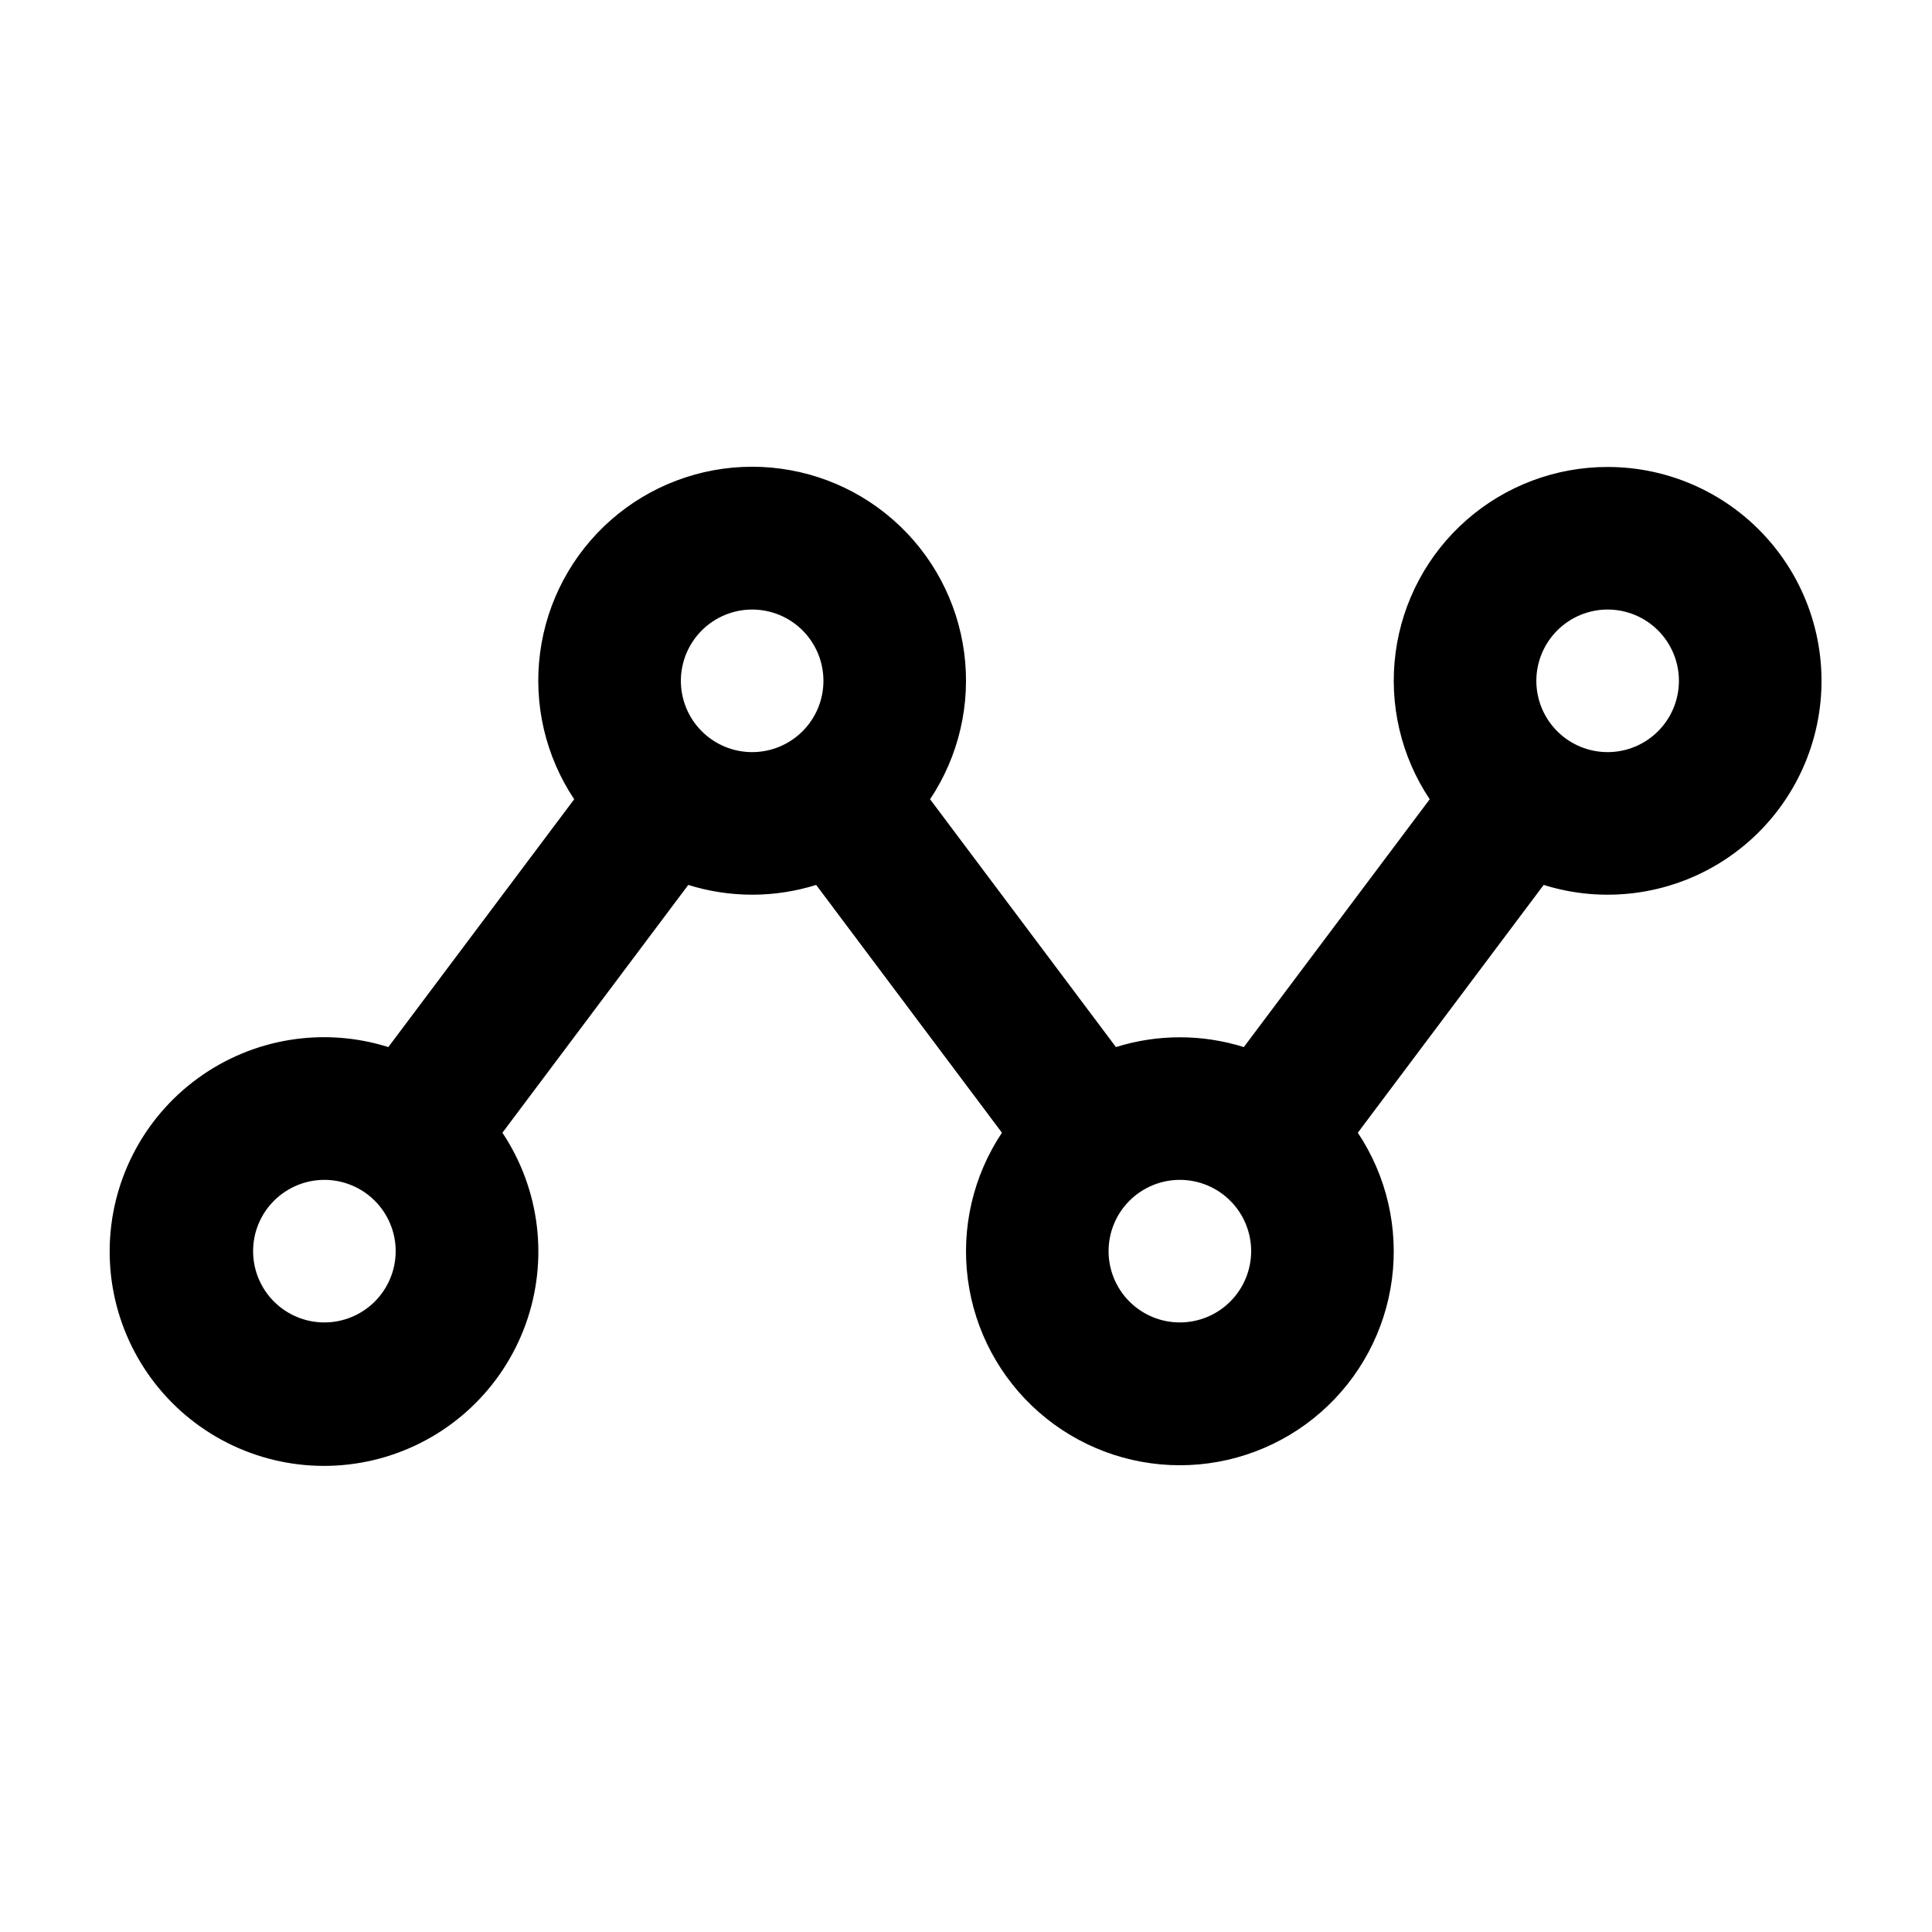 <?xml version="1.0" encoding="UTF-8"?>
<!-- Uploaded to: SVG Find, www.svgrepo.com, Generator: SVG Find Mixer Tools -->
<svg fill="#000000" width="800px" height="800px" version="1.1" viewBox="144 144 512 512" xmlns="http://www.w3.org/2000/svg">
 <path d="m570.04 267.75c-13.742-0.012-27.02 4.973-37.355 14.023-10.34 9.051-17.031 21.555-18.836 35.176-1.805 13.621 1.406 27.434 9.035 38.863l-49.254 65.672c-11.035-3.457-22.863-3.457-33.895 0l-49.254-65.672c7.625-11.434 10.836-25.25 9.031-38.875-1.801-13.625-8.492-26.133-18.832-35.191-10.336-9.059-23.613-14.055-37.355-14.055-13.746 0-27.02 4.996-37.359 14.055-10.336 9.059-17.027 21.566-18.828 35.191-1.805 13.625 1.406 27.441 9.031 38.875l-49.254 65.672c-17.184-5.406-35.918-2.34-50.48 8.266-14.566 10.602-23.238 27.488-23.371 45.504-0.133 18.016 8.289 35.027 22.695 45.844s33.094 14.16 50.355 9.004c17.266-5.152 31.059-18.191 37.18-35.137 6.121-16.945 3.836-35.789-6.148-50.781l49.254-65.672h-0.004c11.035 3.457 22.863 3.457 33.898 0l49.23 65.672c-7.625 11.434-10.836 25.25-9.031 38.875 1.801 13.629 8.496 26.133 18.832 35.191 10.336 9.062 23.613 14.055 37.355 14.055 13.746 0 27.023-4.992 37.359-14.055 10.336-9.059 17.027-21.562 18.832-35.191 1.801-13.625-1.41-27.441-9.035-38.875l49.254-65.672c15.773 4.941 32.918 2.754 46.945-5.992 14.023-8.746 23.535-23.18 26.035-39.52s-2.258-32.957-13.027-45.496c-10.77-12.543-26.477-19.758-43.004-19.754zm0 37.785c5.012 0 9.816 1.988 13.359 5.531 3.543 3.543 5.531 8.352 5.531 13.359 0 5.012-1.988 9.816-5.531 13.359-3.543 3.543-8.348 5.535-13.359 5.535-5.012 0-9.816-1.992-13.359-5.535-3.543-3.543-5.535-8.348-5.535-13.359 0.008-5.008 2-9.809 5.539-13.352 3.543-3.543 8.344-5.535 13.355-5.539zm-226.71 0c5.012 0 9.816 1.988 13.359 5.531 3.543 3.543 5.531 8.352 5.531 13.359 0 5.012-1.988 9.816-5.531 13.359-3.543 3.543-8.348 5.535-13.359 5.535-5.012 0-9.816-1.992-13.359-5.535-3.543-3.543-5.535-8.348-5.535-13.359 0.008-5.008 2-9.809 5.539-13.352 3.543-3.543 8.348-5.535 13.355-5.539zm-113.36 188.93-0.004-0.004c-5.008 0-9.812-1.988-13.355-5.531-3.547-3.543-5.535-8.348-5.535-13.359 0-5.012 1.988-9.816 5.535-13.359 3.543-3.543 8.348-5.535 13.355-5.535 5.012 0 9.816 1.992 13.359 5.535 3.543 3.543 5.535 8.348 5.535 13.359-0.004 5.008-1.996 9.812-5.539 13.352-3.543 3.543-8.344 5.535-13.355 5.539zm226.71 0-0.004-0.004c-5.008 0-9.816-1.988-13.359-5.531-3.543-3.543-5.531-8.348-5.531-13.359 0-5.012 1.988-9.816 5.531-13.359 3.543-3.543 8.352-5.535 13.359-5.535 5.012 0 9.816 1.992 13.359 5.535 3.543 3.543 5.535 8.348 5.535 13.359-0.004 5.008-1.996 9.812-5.539 13.352-3.543 3.543-8.344 5.535-13.355 5.539z"/>
</svg>